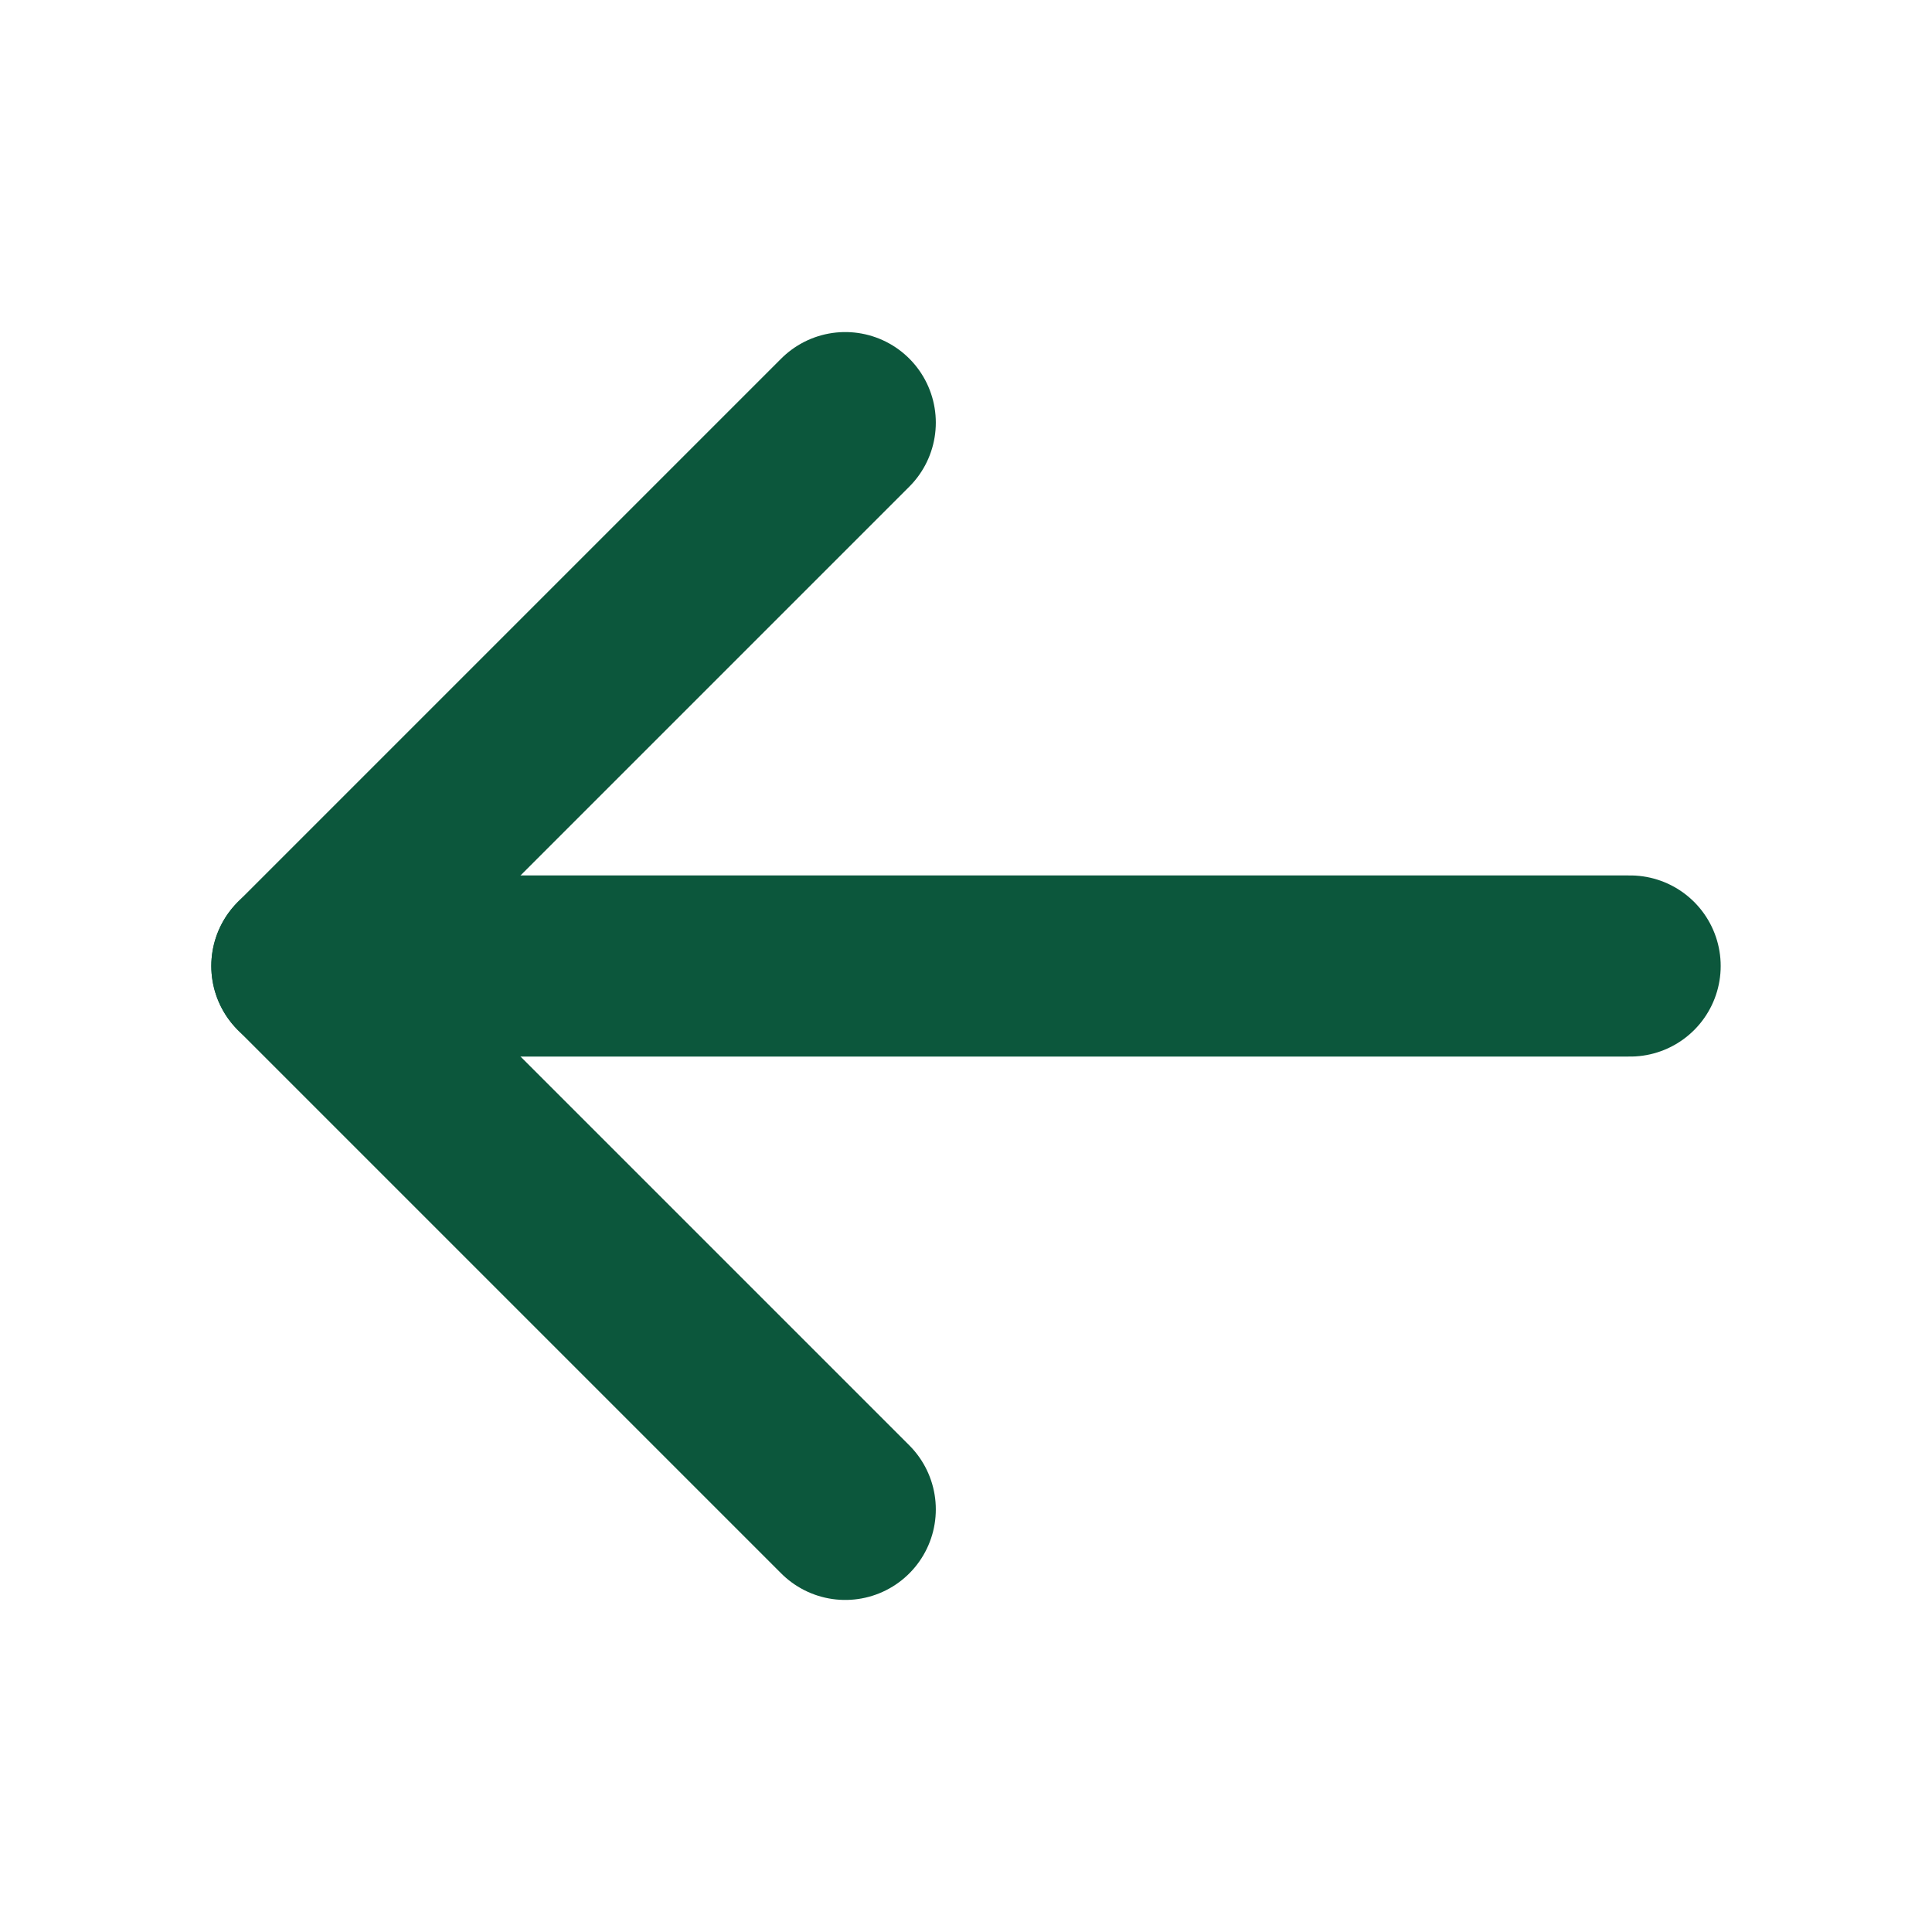 <svg width="16" height="16" viewBox="0 0 16 16" fill="none" xmlns="http://www.w3.org/2000/svg">
<path d="M13.5 8H2.5" stroke="#0C573C" stroke-width="1.5" stroke-linecap="round" stroke-linejoin="round"/>
<path d="M7 3.5L2.5 8L7 12.5" stroke="#0C573C" stroke-width="1.5" stroke-linecap="round" stroke-linejoin="round"/>
</svg>
